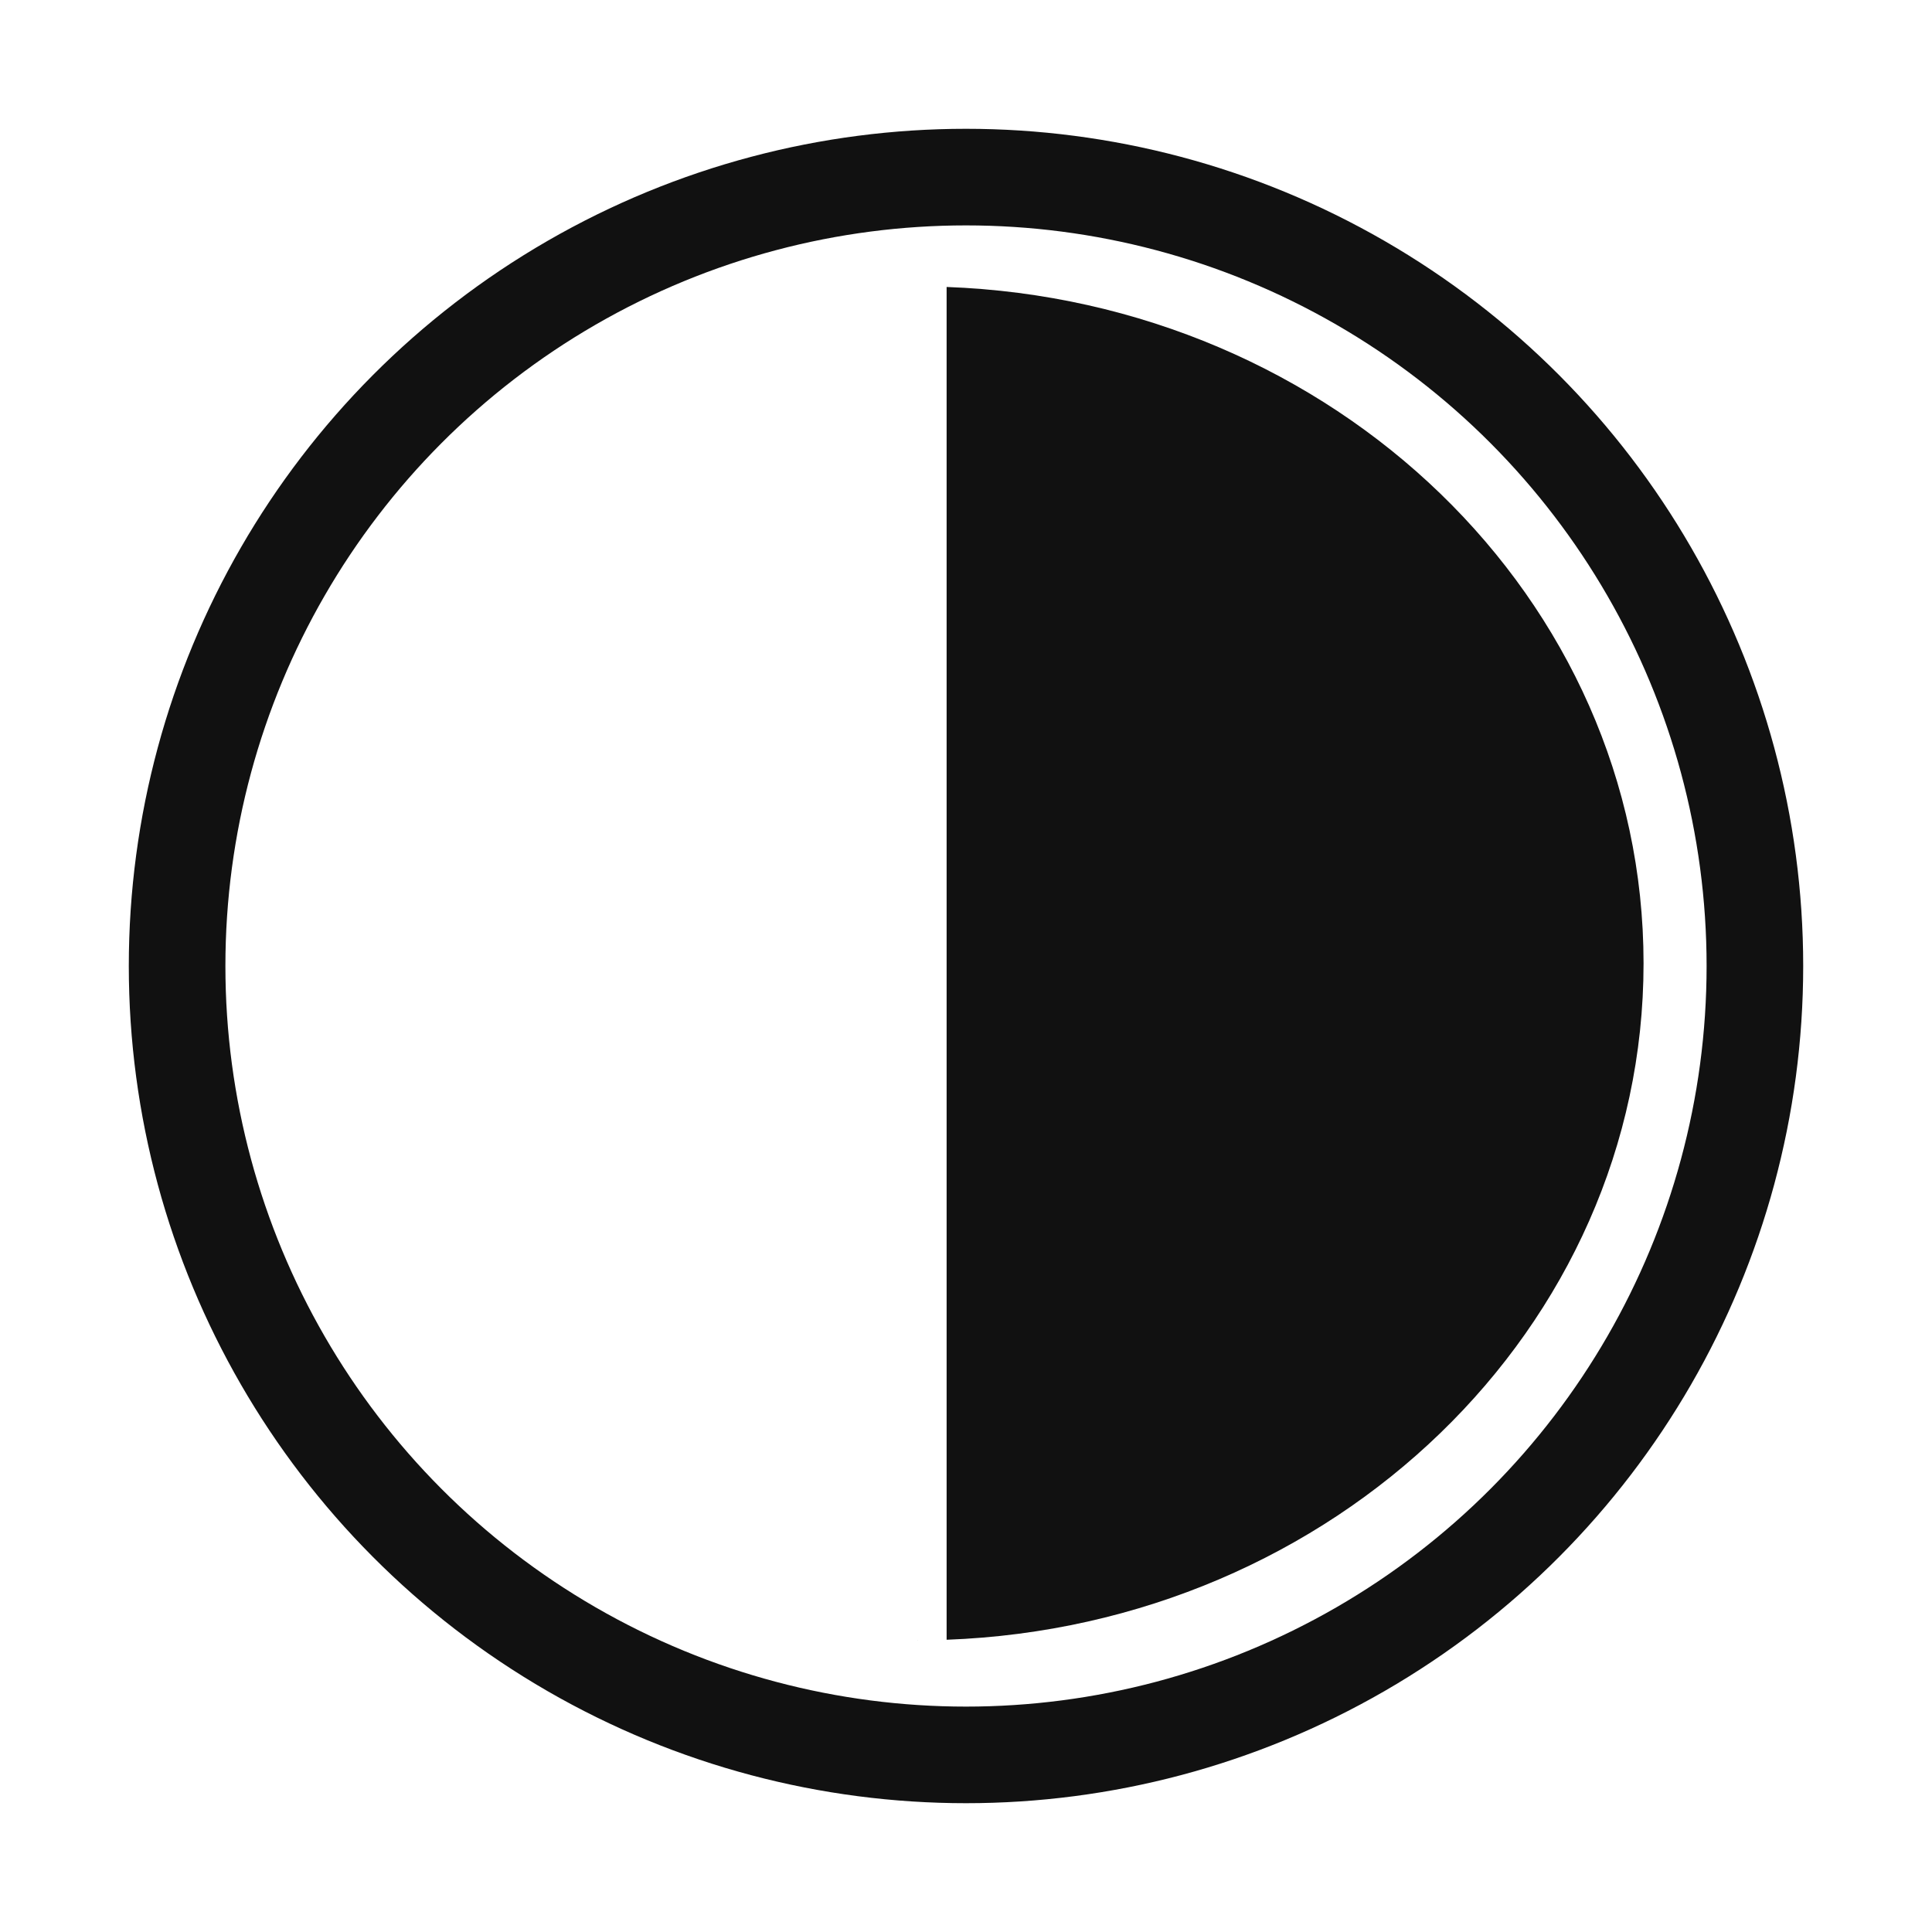 <svg width="30" height="30" viewBox="0 0 30 30" fill="none" xmlns="http://www.w3.org/2000/svg">
<circle cx="15" cy="15" r="12.25" stroke="#111111" stroke-width="1.5"/>
<path fill-rule="evenodd" clip-rule="evenodd" d="M14.699 4.456V25.462C20.716 25.241 25.521 20.623 25.521 14.959C25.521 9.294 20.716 4.676 14.699 4.456ZM14.276 25.47H14.22C14.229 25.47 14.239 25.471 14.248 25.471C14.258 25.471 14.267 25.47 14.276 25.47Z" fill="#111111"/>
</svg>
